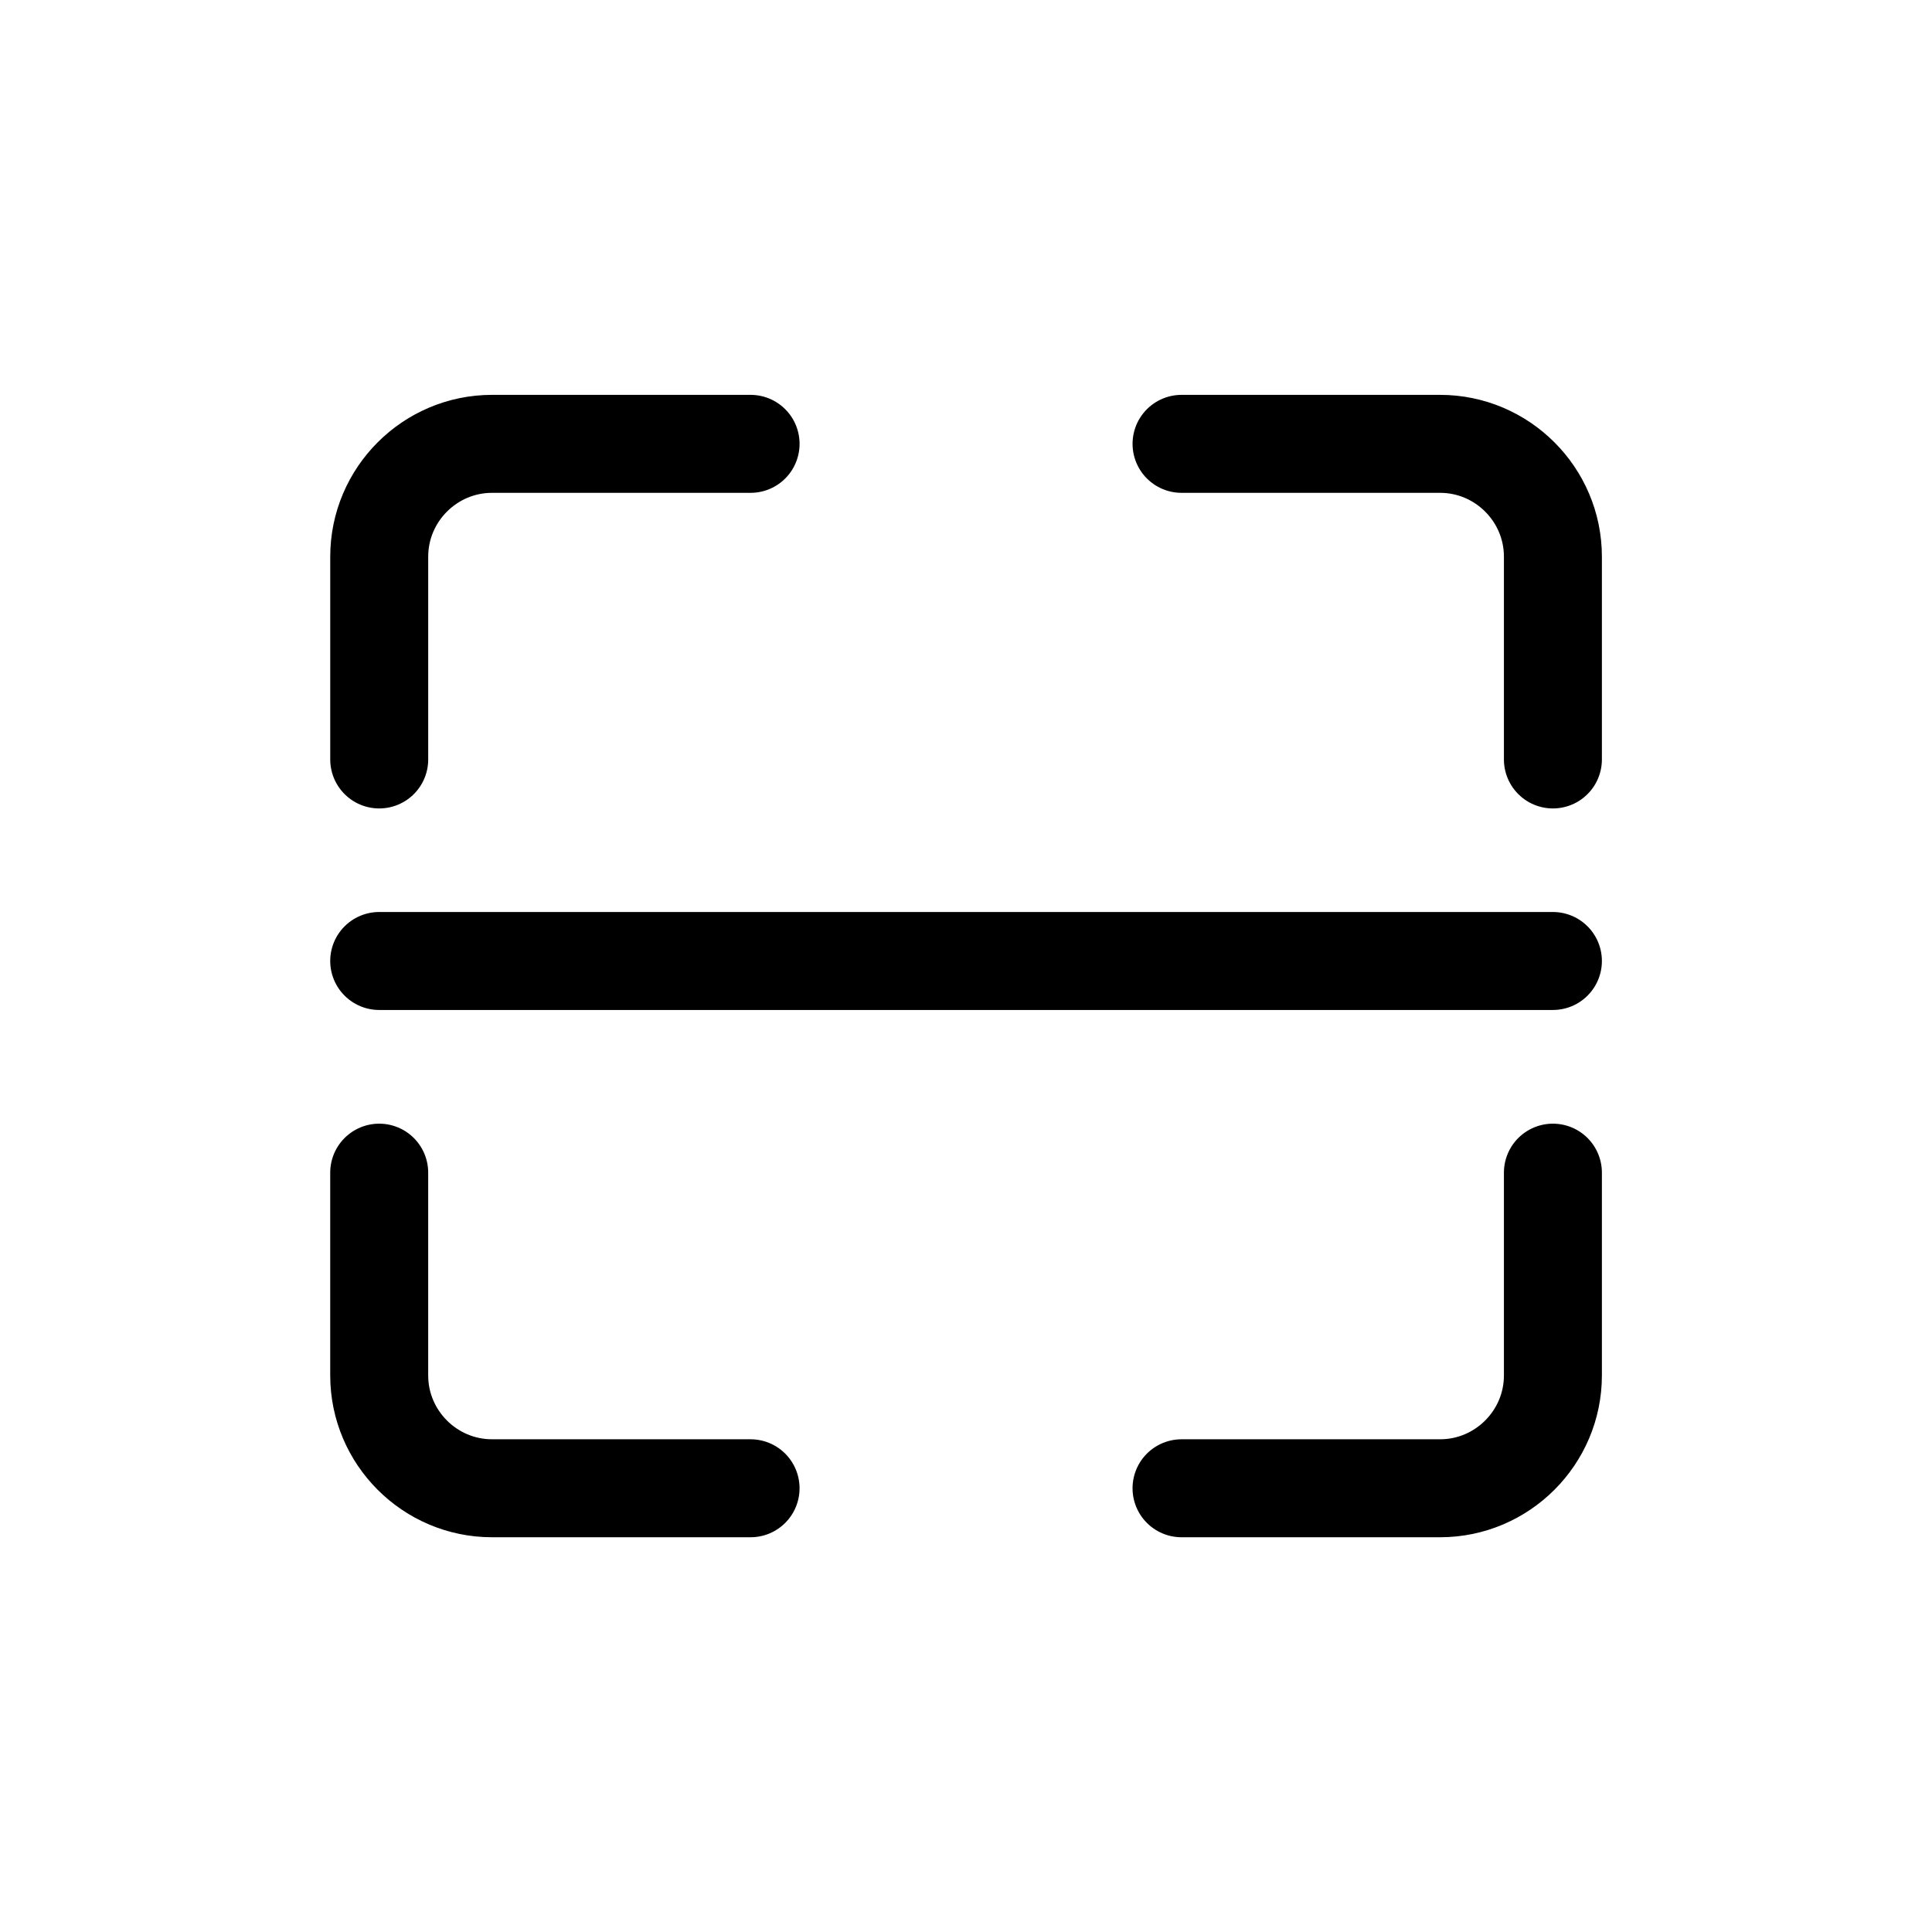 <?xml version="1.0" encoding="UTF-8"?>
<!-- Uploaded to: SVG Repo, www.svgrepo.com, Generator: SVG Repo Mixer Tools -->
<svg width="800px" height="800px" version="1.1" viewBox="144 144 512 512" xmlns="http://www.w3.org/2000/svg">
 <defs>
  <clipPath id="a">
   <path d="m148.09 148.09h503.81v503.81h-503.81z"/>
  </clipPath>
 </defs>
 <g fill="none" stroke="#000000" stroke-linecap="round" stroke-miterlimit="10" stroke-width="7.73">
  <path transform="matrix(3.359 0 0 3.359 148.09 148.09)" d="m28.7 74.6h92.6"/>
  <g clip-path="url(#a)">
   <path transform="matrix(3.359 0 0 3.359 148.09 148.09)" d="m58 33.8h-20.399c-4.9 0-8.9 4-8.9 8.9v16"/>
   <path transform="matrix(3.359 0 0 3.359 148.09 148.09)" d="m121.3 58.7v-16c0-4.9-4-8.9-8.9-8.9h-20.399"/>
   <path transform="matrix(3.359 0 0 3.359 148.09 148.09)" d="m28.7 91.3v16c0 4.9 4 8.9 8.9 8.9h20.399"/>
   <path transform="matrix(3.359 0 0 3.359 148.09 148.09)" d="m92 116.2h20.4c4.9 0 8.9-4 8.9-8.9v-16"/>
  </g>
 </g>
</svg>